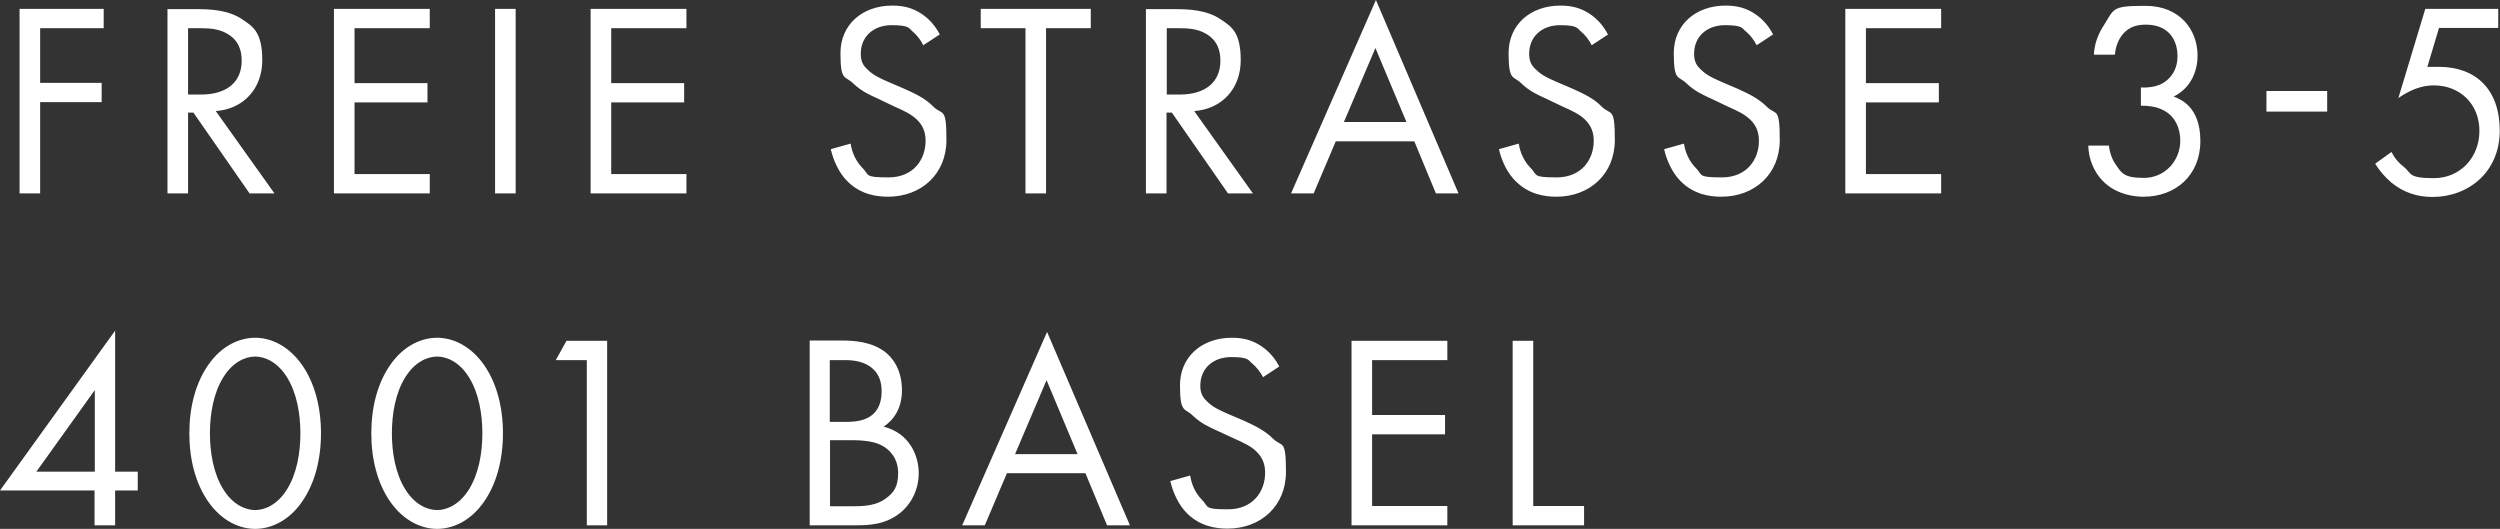 <svg id="Ebene_1" xmlns="http://www.w3.org/2000/svg" version="1.1" viewBox="0 0 983.7 208.1" width="100%" height="100%" preserveAspectRatio="none"><rect x="0" y="0" width="983.7" height="208.1" fill="#333333" stroke="none"/><path d="M595.2,134.1v72.6h28.1v-7.6h-20v-65h-8.1ZM569.5,134.1h-37.7v72.6h37.7v-7.6h-29.6v-28.2h28.7v-7.6h-28.7v-21.6h29.6v-7.6ZM503.4,144.3c-1.6-3.2-4.1-6.1-7.1-8.1-3.6-2.4-7.2-3.3-11.6-3.3-11.8,0-20.4,7.5-20.4,18.7s1.9,8.8,5,11.9c3.3,3.2,6.9,4.7,9.7,6l6.5,3c3.8,1.7,6.6,3,8.7,5,2.6,2.4,3.6,5.2,3.6,8.5,0,7.3-4.7,14.4-14.6,14.4s-7.3-.9-10.5-4c-2.1-2.2-3.8-5.4-4.4-9.3l-7.8,2.2c1,4.4,3.2,9.4,6.7,12.8,5,4.9,11,5.9,15.8,5.9,13.1,0,23-8.9,23-22.3s-1.5-9.5-5.2-13.2c-3-3-7-5-11.2-6.9l-7-3c-2.7-1.2-5.4-2.4-7.6-4.6-2-1.9-2.7-3.5-2.7-6.3,0-6.7,5-11.2,12.2-11.2s6.7,1.4,8.2,2.5c1.6,1.3,3.3,3.5,4.3,5.4l6.4-4.2ZM399.4,178.7l12.4-29.1,12.2,29.1h-24.6ZM435.7,206.7h8.9l-32.6-76.1-33.4,76.1h8.9l8.7-20.5h30.9l8.5,20.5ZM326.6,173.2h8.3c5.8,0,9.6.7,12.3,2.2,2.8,1.5,6.2,4.9,6.2,10.7s-2,7.9-4.8,10c-3.5,2.7-8.1,3.1-12.7,3.1h-9.3v-25.9ZM326.6,141.7h6.3c2.3,0,14,.2,14,12.2s-10,12.1-14.3,12.1h-6.1v-24.3ZM318.6,134.1v72.6h18.1c5,0,11.6-.2,17.4-4.8,3.9-3,7.4-8.7,7.4-15.7s-3.7-15.8-13.8-18.3c6.4-4.4,7.2-10.7,7.2-14.3,0-8.8-4.3-13.3-6.5-15-5.3-4.2-12.6-4.6-16.7-4.6h-13.1ZM230.8,206.7h8.1v-72.6h-16l-4.2,7.6h12.2v65ZM172,140.3c3.7,0,8.7,2,12.5,8.1,3.9,6.2,5.3,14.5,5.3,22.1s-1.4,15.9-5.3,22.1c-3.8,6.1-8.8,8.1-12.5,8.1s-8.7-2-12.5-8.1c-3.9-6.2-5.3-14.5-5.3-22.1s1.4-15.9,5.3-22.1c3.8-6.1,8.8-8.1,12.5-8.1M172,208.1c5.8,0,13.1-2.8,18.6-10.9,4.8-7,7.3-16.3,7.3-26.7s-2.5-19.7-7.3-26.7c-5.6-8.1-12.8-10.9-18.6-10.9s-13.1,2.8-18.6,10.9c-4.8,7-7.3,16.3-7.3,26.7s2.5,19.7,7.3,26.7c5.6,8.1,12.8,10.9,18.6,10.9M100.4,140.3c3.7,0,8.7,2,12.5,8.1,3.9,6.2,5.3,14.5,5.3,22.1s-1.4,15.9-5.3,22.1c-3.8,6.1-8.8,8.1-12.5,8.1s-8.7-2-12.5-8.1c-3.9-6.2-5.3-14.5-5.3-22.1s1.4-15.9,5.3-22.1c3.8-6.1,8.8-8.1,12.5-8.1M100.4,208.1c5.8,0,13.1-2.8,18.6-10.9,4.8-7,7.3-16.3,7.3-26.7s-2.5-19.7-7.3-26.7c-5.6-8.1-12.8-10.9-18.6-10.9s-13.1,2.8-18.6,10.9c-4.8,7-7.3,16.3-7.3,26.7s2.5,19.7,7.3,26.7c5.6,8.1,12.8,10.9,18.6,10.9M14.3,185.6l23-32.1v32.1H14.3ZM45.3,130.1L0,193h37.2v13.7h8.1v-13.7h8.9v-7.4h-8.9v-55.5Z" fill="#fff" data-color-group="0"/><path d="M983.2,3.5h-28.9l-10.6,35.1c6.5-4.6,11.4-5,14-5,10.3,0,17.9,7.4,17.9,17.9s-7.6,18.6-17.9,18.6-8.7-1.9-11.8-4.4c-2.2-1.7-3.7-3.5-4.9-5.9l-6.4,4.6c1.7,2.9,4,5.4,6.3,7.4,4.9,4,10.3,5.7,16.2,5.7,14.3,0,26.5-9.9,26.5-26.1s-9.4-25.1-24-25.1-3.2.1-4.6.4l4.7-15.7h23.3V3.5ZM891.8,43.9h23.9v-8.1h-23.9v8.1ZM832.2,21.4c.2-3,1.4-5.8,2.8-7.6,2.8-3.6,6.4-4.1,9.4-4.1,8.9,0,12.4,6,12.4,12.4s-3.8,9.6-6.1,10.8c-2.3,1.2-5.4,1.7-8.3,1.5v7.2c2.8-.1,6,.4,8.3,1.5,5.6,2.5,7.2,8.1,7.2,12.2,0,8.1-6.2,14.7-14.3,14.7s-8.8-2-11.2-5.4c-1.4-2-2.3-4.7-2.6-7.3h-8.1c.1,2.6.5,5,1.6,7.6,3.9,9.4,12.7,12.5,20.2,12.5,12.4,0,22.3-8.3,22.3-21.9s-7.9-16.5-10.5-17.5c7.4-3.7,9.4-10.9,9.4-16.1,0-10-6.8-19.6-20.5-19.6s-12.1,1-16.9,8.5c-1.8,2.9-3.2,6.6-3.4,10.7h8.1ZM763.8,3.5h-37.7v72.6h37.7v-7.6h-29.6v-28.2h28.7v-7.6h-28.7V11.1h29.6V3.5ZM697.7,13.6c-1.6-3.2-4.1-6.1-7.1-8.1-3.6-2.4-7.2-3.3-11.6-3.3-11.8,0-20.4,7.5-20.4,18.7s1.8,8.8,5,11.9c3.3,3.2,6.9,4.7,9.7,6l6.5,3.1c3.8,1.7,6.6,3,8.7,5,2.6,2.4,3.6,5.2,3.6,8.5,0,7.3-4.7,14.4-14.6,14.4s-7.3-.9-10.5-4c-2.1-2.2-3.8-5.4-4.4-9.3l-7.8,2.2c1,4.4,3.2,9.4,6.7,12.8,5,4.9,11,5.9,15.8,5.9,13.1,0,23-8.9,23-22.3s-1.5-9.5-5.2-13.2c-3.1-3.1-7-5-11.2-6.9l-7-3c-2.7-1.2-5.4-2.4-7.6-4.6-2-1.8-2.7-3.5-2.7-6.3,0-6.7,5-11.2,12.2-11.2s6.7,1.4,8.2,2.5c1.6,1.3,3.3,3.5,4.2,5.4l6.4-4.2ZM632.7,13.6c-1.6-3.2-4.1-6.1-7.1-8.1-3.6-2.4-7.2-3.3-11.6-3.3-11.8,0-20.4,7.5-20.4,18.7s1.9,8.8,5,11.9c3.3,3.2,6.9,4.7,9.7,6l6.5,3.1c3.8,1.7,6.6,3,8.7,5,2.6,2.4,3.6,5.2,3.6,8.5,0,7.3-4.7,14.4-14.6,14.4s-7.3-.9-10.5-4c-2.1-2.2-3.8-5.4-4.4-9.3l-7.8,2.2c1,4.4,3.2,9.4,6.8,12.8,5,4.9,11,5.9,15.8,5.9,13.1,0,23-8.9,23-22.3s-1.5-9.5-5.2-13.2c-3-3.1-7-5-11.2-6.9l-7-3c-2.7-1.2-5.4-2.4-7.6-4.6-2-1.8-2.7-3.5-2.7-6.3,0-6.7,5-11.2,12.2-11.2s6.7,1.4,8.2,2.5c1.6,1.3,3.3,3.5,4.2,5.4l6.4-4.2ZM528.8,48l12.4-29.1,12.2,29.1h-24.6ZM565,76.1h8.9L541.4,0l-33.4,76.1h8.9l8.7-20.5h30.9l8.5,20.5ZM459,11.1h4.9c3.5,0,7.2.2,10.5,2.1,4.6,2.6,5.8,6.6,5.8,10.7,0,8.5-6,13.3-16,13.3h-5.1V11.1ZM450.9,3.5v72.6h8.1v-31.8h2.1l22.1,31.8h9.8l-23.1-32.4c11-.8,18.3-8.9,18.3-20s-3.7-13.3-7.9-16.1c-5.4-3.7-12.7-4-17.6-4h-11.6ZM429.2,11.1V3.5h-43.3v7.6h17.6v65h8.1V11.1h17.6ZM369.8,13.6c-1.6-3.2-4.1-6.1-7.1-8.1-3.6-2.4-7.2-3.3-11.6-3.3-11.8,0-20.4,7.5-20.4,18.7s1.8,8.8,5,11.9c3.3,3.2,6.9,4.7,9.7,6l6.5,3.1c3.8,1.7,6.6,3,8.7,5,2.6,2.4,3.6,5.2,3.6,8.5,0,7.3-4.7,14.4-14.6,14.4s-7.3-.9-10.5-4c-2.1-2.2-3.8-5.4-4.4-9.3l-7.8,2.2c1,4.4,3.2,9.4,6.7,12.8,5,4.9,11,5.9,15.8,5.9,13.1,0,23-8.9,23-22.3s-1.5-9.5-5.2-13.2c-3-3.1-7-5-11.2-6.9l-7-3c-2.7-1.2-5.4-2.4-7.6-4.6-2-1.8-2.7-3.5-2.7-6.3,0-6.7,5-11.2,12.2-11.2s6.8,1.4,8.2,2.5c1.6,1.3,3.3,3.5,4.2,5.4l6.4-4.2ZM270.1,3.5h-37.7v72.6h37.7v-7.6h-29.6v-28.2h28.7v-7.6h-28.7V11.1h29.6V3.5ZM194.8,76.1h8.1V3.5h-8.1v72.6ZM169.1,3.5h-37.7v72.6h37.7v-7.6h-29.6v-28.2h28.7v-7.6h-28.7V11.1h29.6V3.5ZM73.9,11.1h4.9c3.5,0,7.2.2,10.5,2.1,4.6,2.6,5.8,6.6,5.8,10.7,0,8.5-6,13.3-16,13.3h-5.1V11.1ZM65.9,3.5v72.6h8.1v-31.8h2.1l22.1,31.8h9.8l-23.1-32.4c11-.8,18.3-8.9,18.3-20s-3.7-13.3-7.9-16.1c-5.4-3.7-12.7-4-17.6-4h-11.6ZM40.8,3.5H7.7v72.6h8.1v-35.9h24.2v-7.6H15.8V11.1h25V3.5Z" fill="#fff" data-color-group="0"/></svg>